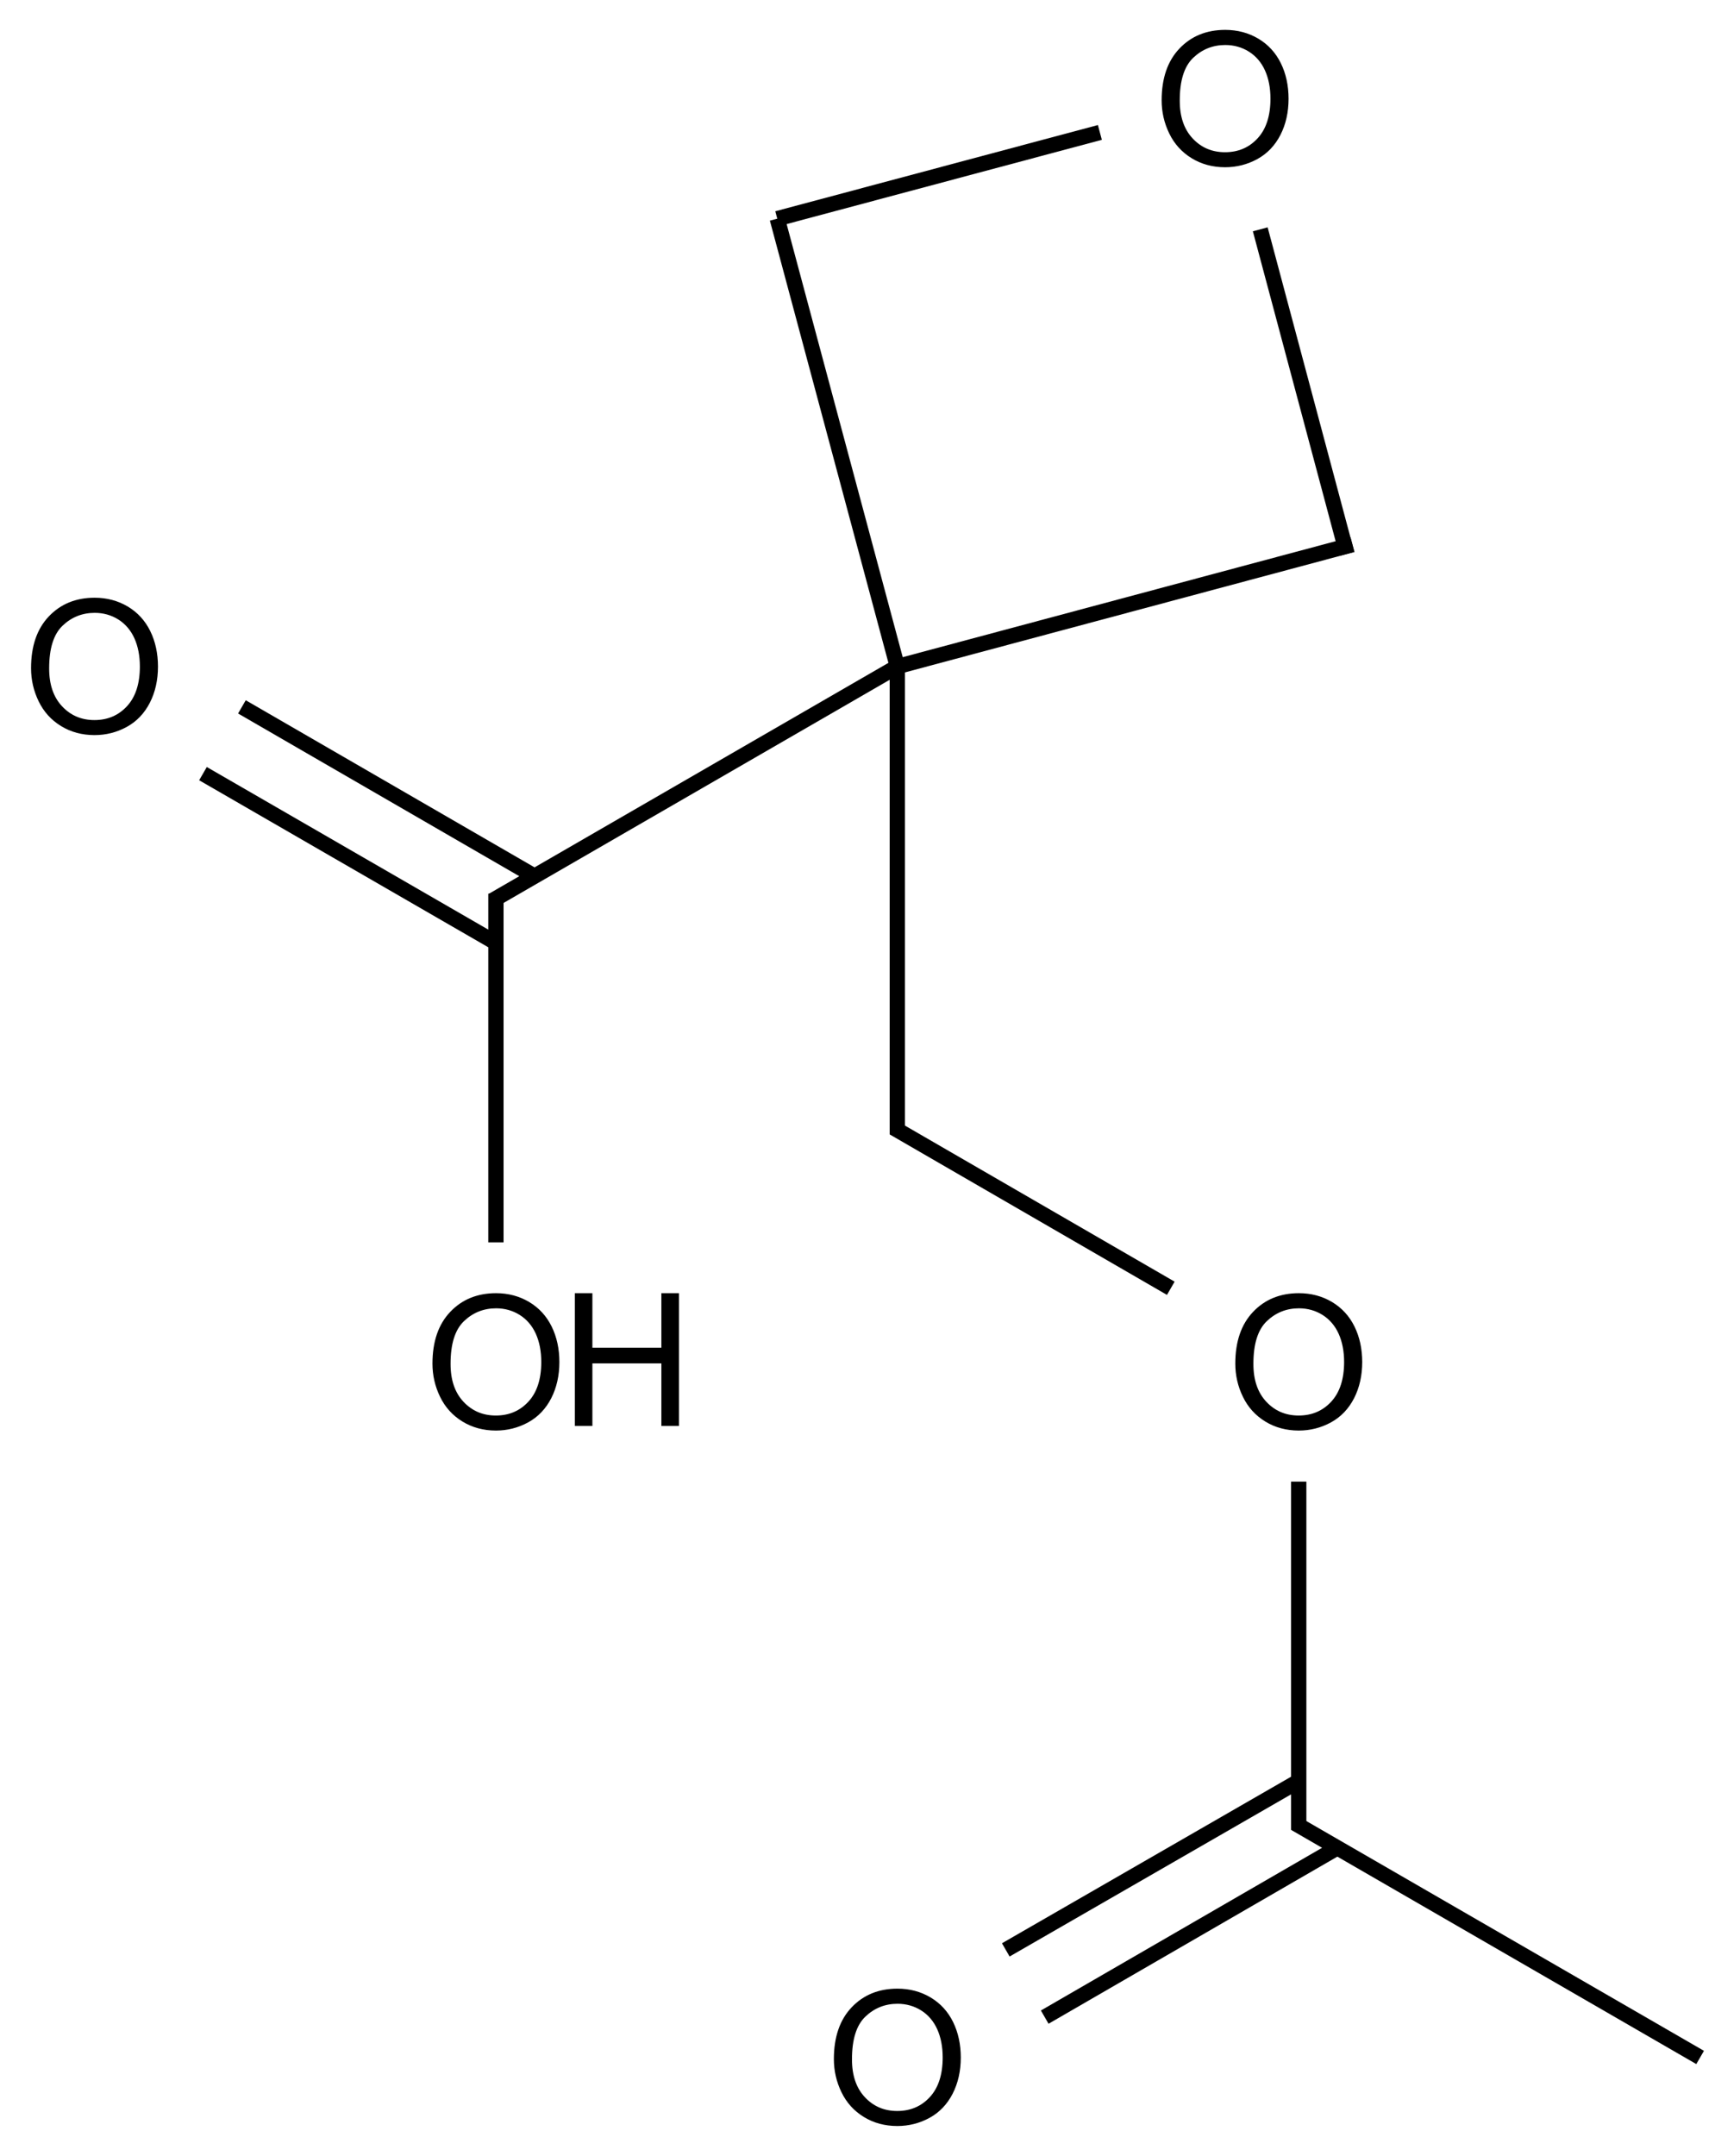 <?xml version="1.0" encoding="UTF-8"?>
<svg xmlns="http://www.w3.org/2000/svg" xmlns:xlink="http://www.w3.org/1999/xlink" width="370" height="465" viewBox="0 0 370 465">
<defs>
<g>
<g id="glyph-0-0">
<path d="M 5 0 L 5 -25 L 25 -25 L 25 0 Z M 5.625 -0.625 L 24.375 -0.625 L 24.375 -24.375 L 5.625 -24.375 Z M 5.625 -0.625 "/>
</g>
<g id="glyph-0-1">
<path d="M 1.934 -13.945 C 1.934 -18.695 3.207 -22.414 5.762 -25.105 C 8.309 -27.793 11.605 -29.137 15.645 -29.141 C 18.285 -29.137 20.668 -28.508 22.793 -27.246 C 24.914 -25.98 26.531 -24.219 27.645 -21.961 C 28.758 -19.703 29.312 -17.141 29.316 -14.277 C 29.312 -11.371 28.727 -8.773 27.559 -6.484 C 26.383 -4.191 24.723 -2.457 22.578 -1.277 C 20.426 -0.102 18.109 0.484 15.625 0.488 C 12.926 0.484 10.516 -0.164 8.398 -1.465 C 6.273 -2.766 4.668 -4.543 3.574 -6.797 C 2.48 -9.047 1.934 -11.43 1.934 -13.945 Z M 5.84 -13.887 C 5.836 -10.434 6.762 -7.715 8.621 -5.73 C 10.473 -3.746 12.801 -2.754 15.605 -2.754 C 18.453 -2.754 20.801 -3.754 22.645 -5.762 C 24.484 -7.762 25.406 -10.609 25.41 -14.297 C 25.406 -16.625 25.012 -18.656 24.227 -20.398 C 23.438 -22.133 22.285 -23.48 20.77 -24.441 C 19.25 -25.395 17.547 -25.875 15.664 -25.879 C 12.977 -25.875 10.668 -24.953 8.738 -23.113 C 6.801 -21.27 5.836 -18.195 5.84 -13.887 Z M 5.84 -13.887 "/>
</g>
<g id="glyph-0-2">
<path d="M 3.203 0 L 3.203 -28.633 L 6.992 -28.633 L 6.992 -16.875 L 21.875 -16.875 L 21.875 -28.633 L 25.664 -28.633 L 25.664 0 L 21.875 0 L 21.875 -13.496 L 6.992 -13.496 L 6.992 0 Z M 3.203 0 "/>
</g>
</g>
</defs>
<path fill="none" stroke-width="0.033" stroke-linecap="butt" stroke-linejoin="miter" stroke="rgb(0%, 0%, 0%)" stroke-opacity="1" stroke-miterlimit="10" d="M 3.464 4.225 L 2.59 3.72 " transform="matrix(100, 0, 0, 100, 20.391, 21.262)"/>
<path fill="none" stroke-width="0.033" stroke-linecap="butt" stroke-linejoin="miter" stroke="rgb(0%, 0%, 0%)" stroke-opacity="1" stroke-miterlimit="10" d="M 2.598 3.629 L 1.966 3.993 " transform="matrix(100, 0, 0, 100, 20.391, 21.262)"/>
<path fill="none" stroke-width="0.033" stroke-linecap="butt" stroke-linejoin="miter" stroke="rgb(0%, 0%, 0%)" stroke-opacity="1" stroke-miterlimit="10" d="M 2.681 3.773 L 2.05 4.138 " transform="matrix(100, 0, 0, 100, 20.391, 21.262)"/>
<path fill="none" stroke-width="0.033" stroke-linecap="butt" stroke-linejoin="miter" stroke="rgb(0%, 0%, 0%)" stroke-opacity="1" stroke-miterlimit="10" d="M 2.598 3.734 L 2.598 2.983 " transform="matrix(100, 0, 0, 100, 20.391, 21.262)"/>
<path fill="none" stroke-width="0.033" stroke-linecap="butt" stroke-linejoin="miter" stroke="rgb(0%, 0%, 0%)" stroke-opacity="1" stroke-miterlimit="10" d="M 2.322 2.566 L 1.724 2.22 " transform="matrix(100, 0, 0, 100, 20.391, 21.262)"/>
<path fill="none" stroke-width="0.033" stroke-linecap="butt" stroke-linejoin="miter" stroke="rgb(0%, 0%, 0%)" stroke-opacity="1" stroke-miterlimit="10" d="M 1.732 2.234 L 1.732 1.225 " transform="matrix(100, 0, 0, 100, 20.391, 21.262)"/>
<path fill="none" stroke-width="0.033" stroke-linecap="butt" stroke-linejoin="miter" stroke="rgb(0%, 0%, 0%)" stroke-opacity="1" stroke-miterlimit="10" d="M 1.732 1.225 L 0.858 1.73 " transform="matrix(100, 0, 0, 100, 20.391, 21.262)"/>
<path fill="none" stroke-width="0.033" stroke-linecap="butt" stroke-linejoin="miter" stroke="rgb(0%, 0%, 0%)" stroke-opacity="1" stroke-miterlimit="10" d="M 0.866 1.715 L 0.866 2.467 " transform="matrix(100, 0, 0, 100, 20.391, 21.262)"/>
<path fill="none" stroke-width="0.033" stroke-linecap="butt" stroke-linejoin="miter" stroke="rgb(0%, 0%, 0%)" stroke-opacity="1" stroke-miterlimit="10" d="M 0.949 1.677 L 0.318 1.312 " transform="matrix(100, 0, 0, 100, 20.391, 21.262)"/>
<path fill="none" stroke-width="0.033" stroke-linecap="butt" stroke-linejoin="miter" stroke="rgb(0%, 0%, 0%)" stroke-opacity="1" stroke-miterlimit="10" d="M 0.866 1.821 L 0.234 1.456 " transform="matrix(100, 0, 0, 100, 20.391, 21.262)"/>
<path fill="none" stroke-width="0.033" stroke-linecap="butt" stroke-linejoin="miter" stroke="rgb(0%, 0%, 0%)" stroke-opacity="1" stroke-miterlimit="10" d="M 1.732 1.225 L 1.473 0.259 " transform="matrix(100, 0, 0, 100, 20.391, 21.262)"/>
<path fill="none" stroke-width="0.033" stroke-linecap="butt" stroke-linejoin="miter" stroke="rgb(0%, 0%, 0%)" stroke-opacity="1" stroke-miterlimit="10" d="M 1.473 0.259 L 2.169 0.073 " transform="matrix(100, 0, 0, 100, 20.391, 21.262)"/>
<path fill="none" stroke-width="0.033" stroke-linecap="butt" stroke-linejoin="miter" stroke="rgb(0%, 0%, 0%)" stroke-opacity="1" stroke-miterlimit="10" d="M 2.515 0.282 L 2.702 0.982 " transform="matrix(100, 0, 0, 100, 20.391, 21.262)"/>
<path fill="none" stroke-width="0.033" stroke-linecap="butt" stroke-linejoin="miter" stroke="rgb(0%, 0%, 0%)" stroke-opacity="1" stroke-miterlimit="10" d="M 2.714 0.962 L 1.732 1.225 " transform="matrix(100, 0, 0, 100, 20.391, 21.262)"/>
<g fill="rgb(0%, 0%, 0%)" fill-opacity="1">
<use xlink:href="#glyph-0-1" x="177.969" y="458.062"/>
</g>
<g fill="rgb(0%, 0%, 0%)" fill-opacity="1">
<use xlink:href="#glyph-0-1" x="264.574" y="308.062"/>
</g>
<g fill="rgb(0%, 0%, 0%)" fill-opacity="1">
<use xlink:href="#glyph-0-1" x="91.367" y="308.062"/>
</g>
<g fill="rgb(0%, 0%, 0%)" fill-opacity="1">
<use xlink:href="#glyph-0-2" x="120.812" y="307.555"/>
</g>
<g fill="rgb(0%, 0%, 0%)" fill-opacity="1">
<use xlink:href="#glyph-0-1" x="4.766" y="158.062"/>
</g>
<g fill="rgb(0%, 0%, 0%)" fill-opacity="1">
<use xlink:href="#glyph-0-1" x="248.684" y="35.586"/>
</g>
</svg>
